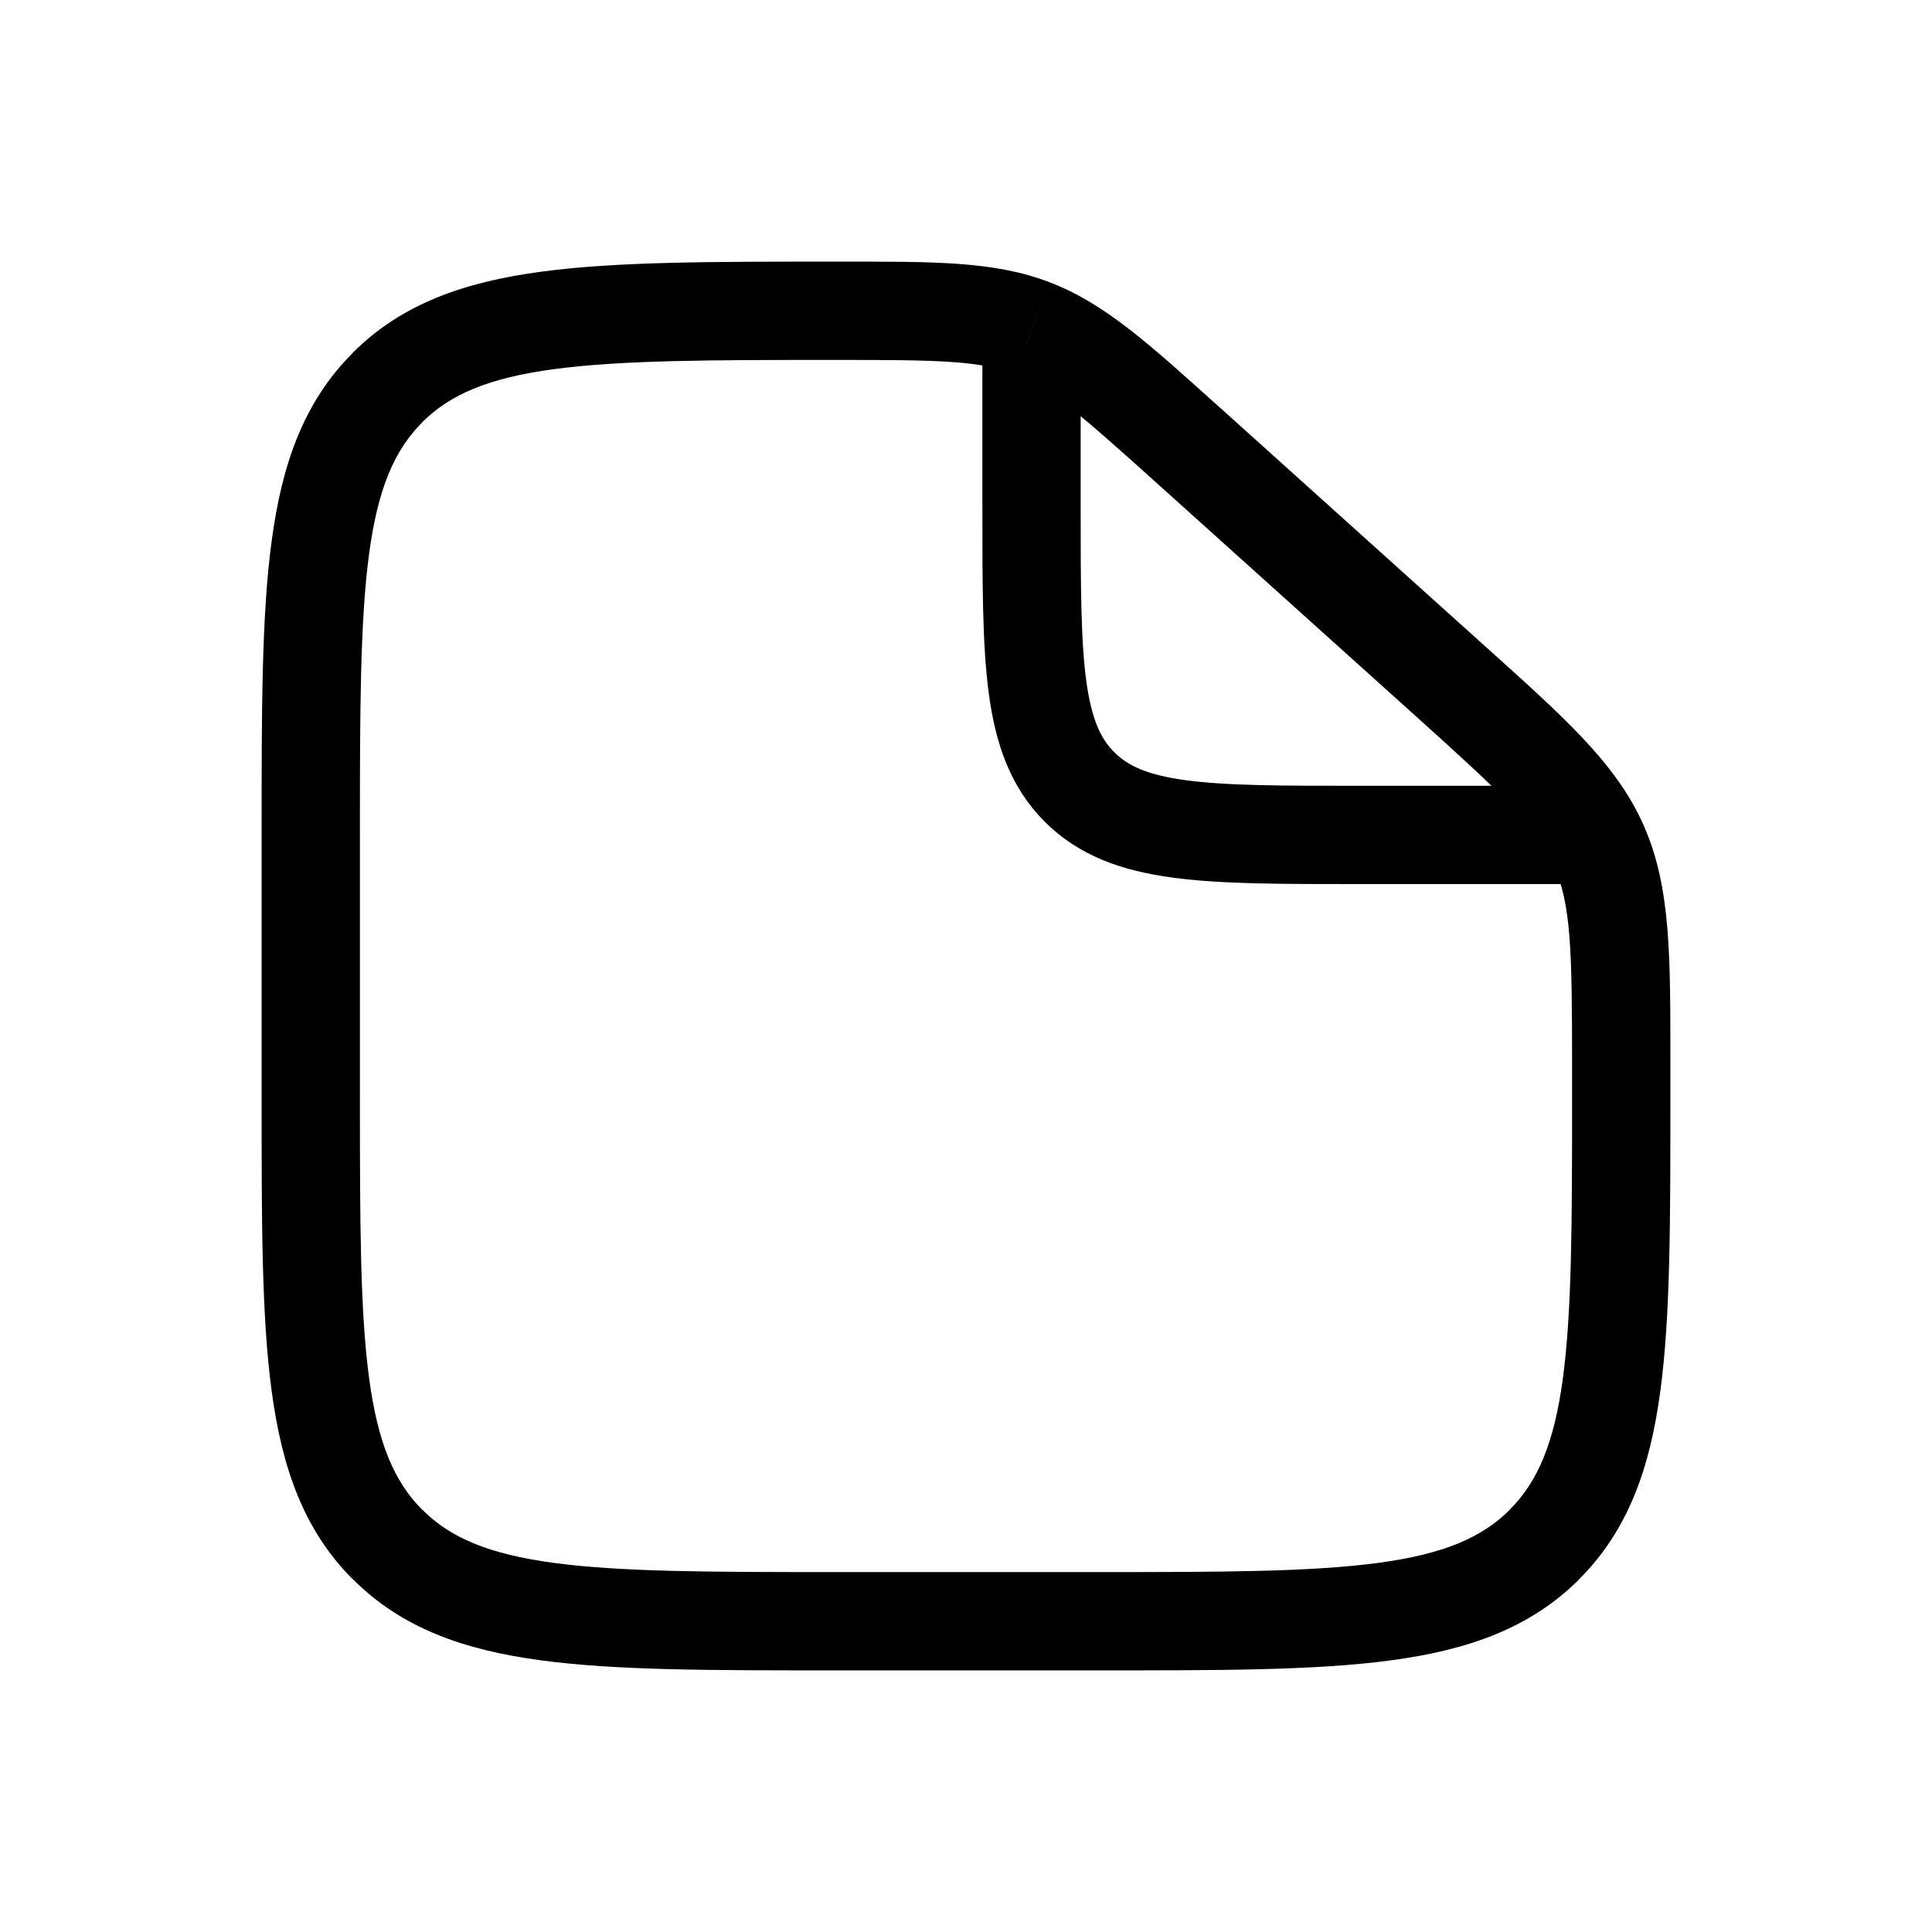 <svg width="24" height="24" viewBox="0 0 24 24" fill="none" xmlns="http://www.w3.org/2000/svg">
<path d="M13.628 19.529H10.372V20.75H13.628V19.529ZM4.471 13.628V10.372H3.25V13.628H4.471ZM19.529 13.272V13.628H20.75V13.272H19.529ZM14.353 5.986L17.576 8.886L18.392 7.977L15.17 5.077L14.353 5.986ZM20.75 13.272C20.75 11.898 20.762 11.027 20.416 10.248L19.3 10.746C19.517 11.232 19.529 11.79 19.529 13.272H20.75ZM17.576 8.886C18.677 9.877 19.084 10.26 19.3 10.746L20.416 10.248C20.07 9.469 19.414 8.897 18.392 7.977L17.576 8.886ZM10.396 4.471C11.684 4.471 12.17 4.481 12.602 4.647L13.04 3.507C12.347 3.24 11.591 3.25 10.396 3.25V4.471ZM15.17 5.078C14.286 4.283 13.734 3.773 13.04 3.507L12.603 4.647C13.036 4.813 13.401 5.129 14.353 5.986L15.17 5.078ZM10.372 19.529C8.82 19.529 7.718 19.527 6.88 19.415C6.062 19.305 5.59 19.099 5.246 18.754L4.383 19.617C4.992 20.227 5.764 20.497 6.718 20.625C7.654 20.752 8.855 20.75 10.372 20.75V19.529ZM3.25 13.628C3.25 15.145 3.248 16.345 3.375 17.282C3.503 18.236 3.773 19.008 4.382 19.618L5.245 18.755C4.902 18.41 4.695 17.938 4.585 17.119C4.473 16.283 4.471 15.18 4.471 13.628H3.25ZM13.628 20.75C15.145 20.75 16.345 20.752 17.282 20.625C18.236 20.497 19.008 20.227 19.618 19.618L18.755 18.755C18.41 19.099 17.938 19.305 17.119 19.415C16.283 19.527 15.18 19.529 13.628 19.529V20.75ZM19.529 13.628C19.529 15.18 19.527 16.283 19.415 17.12C19.305 17.938 19.098 18.41 18.754 18.754L19.617 19.617C20.227 19.008 20.497 18.236 20.625 17.282C20.752 16.346 20.75 15.145 20.75 13.628H19.529ZM4.471 10.372C4.471 8.82 4.473 7.718 4.585 6.88C4.695 6.062 4.902 5.59 5.246 5.246L4.383 4.383C3.773 4.992 3.503 5.764 3.375 6.718C3.248 7.654 3.25 8.855 3.25 10.372H4.471ZM10.396 3.25C8.87 3.25 7.665 3.248 6.725 3.375C5.767 3.503 4.992 3.773 4.382 4.382L5.245 5.245C5.59 4.902 6.063 4.695 6.887 4.585C7.728 4.473 8.836 4.471 10.396 4.471V3.25Z" fill="black"/>
<path d="M12.814 4.267V6.302C12.814 8.221 12.814 9.18 13.41 9.776C14.006 10.372 14.965 10.372 16.884 10.372H20.14" stroke="black" stroke-width="1.221"/>
</svg>

